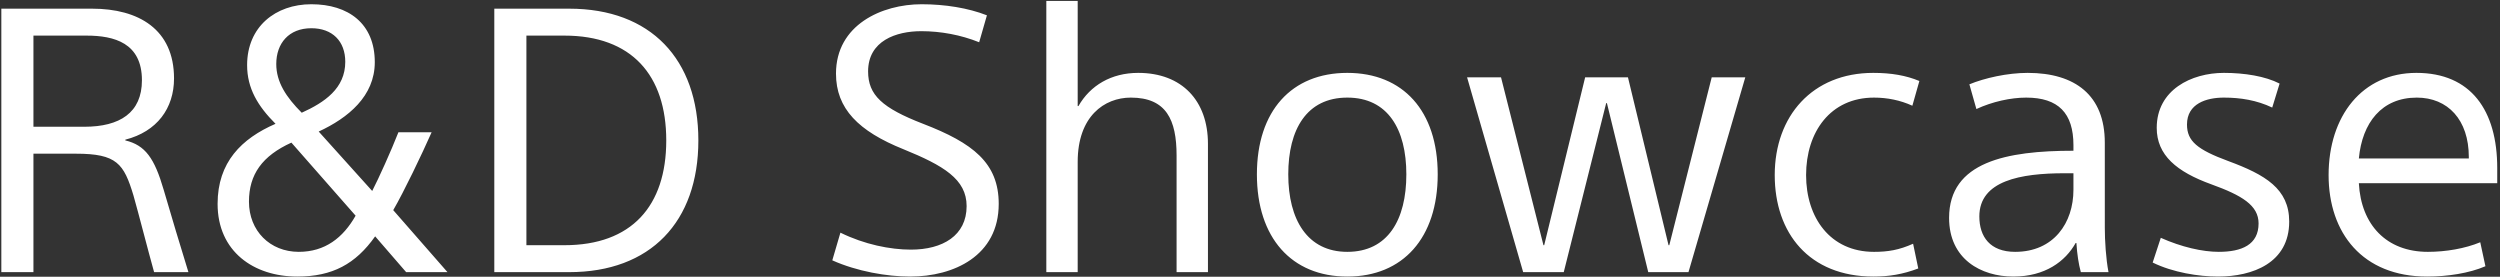 <svg width="542" height="60" fill="none" xmlns="http://www.w3.org/2000/svg"><rect width="100%" height="100%" fill="#333333" stroke="none"/><path d="M.29 59V1.88h19.68c10.08 0 17.76 4.48 17.76 15.12 0 6.48-3.68 11.52-10.56 13.28v.16c4.32 1.04 6.32 3.84 8.32 10.72 1.84 6.32 3.44 11.6 5.36 17.84h-7.44c-1.28-4.56-3.36-12.72-4.48-16.64-2.08-6.88-3.6-9.04-12.48-9.04h-9.2V59H.29zM7.25 7.72v19.76h11.04c7.68 0 12.48-3.04 12.48-10.08 0-8.08-6-9.68-12-9.68H7.25zm67.604 5.68c0-4.48-2.8-7.28-7.36-7.28-4.88 0-7.6 3.28-7.6 7.76 0 3.92 2.16 7.2 5.52 10.56 4.96-2.24 9.44-5.28 9.44-11.04zm2.24 33.36l-13.92-15.84c-6.32 2.88-9.2 6.88-9.2 12.8 0 6.32 4.56 10.88 10.8 10.88 5.68 0 9.6-3.04 12.32-7.84zm8.16-1.2L97.014 59h-8.96l-6.72-7.76c-4.24 6-9.28 8.72-16.88 8.72-9.44 0-17.28-5.44-17.28-15.76 0-9.04 5.2-14.16 12.56-17.36-3.84-3.84-6.16-7.68-6.16-12.72 0-8.32 6.16-13.2 13.92-13.2 8 0 13.76 4.16 13.76 12.56 0 7.36-5.76 12.08-12.16 15.04l11.6 12.88c1.44-2.8 4.08-8.64 5.68-12.72h7.2c-2.16 4.88-6 12.88-8.32 16.88zM107.165 59V1.88h16.24c17.68 0 28 10.96 28 28.56 0 17.68-10.4 28.56-28 28.56h-16.24zm6.96-51.28v45.44h8.24c14.56 0 22.08-8.48 22.08-22.72 0-14.16-7.52-22.72-22.08-22.72h-8.24zm99.839-4.4l-1.68 5.84c-4-1.6-8.32-2.4-12.56-2.4-5.44 0-11.52 2.08-11.52 8.72 0 5.12 3.04 7.92 11.92 11.36 10.8 4.16 16.4 8.48 16.4 17.36 0 11.28-9.76 15.76-19.2 15.76-5.04 0-11.52-1.12-16.88-3.52l1.76-6c5.2 2.56 10.8 3.68 15.28 3.68 6.88 0 12.08-3.04 12.08-9.44 0-5.84-5.04-8.8-13.68-12.32-9.76-3.92-14.64-8.8-14.64-16.4 0-10.56 9.92-15.04 18.56-15.04 5.04 0 10.08.8 14.16 2.4zM226.843.2h6.8V23h.16c2.56-4.48 7.12-7.2 12.96-7.2 9.52 0 15.12 6.08 15.12 15.36V59h-6.8V33.72c0-7.76-2.24-12.56-9.92-12.56-5.76 0-11.52 4.08-11.52 13.92V59h-6.8V.2zm84.853 37.6c0 13.76-7.52 22.16-19.6 22.16-12.08 0-19.6-8.4-19.6-22.16s7.52-22 19.6-22c12.08 0 19.6 8.24 19.6 22zm-6.8 0c0-9.76-4-16.64-12.8-16.64s-12.8 6.88-12.8 16.64c0 9.84 4.16 16.8 12.8 16.8 8.8 0 12.8-6.96 12.8-16.8zm48.045-21.04l8.8 36.4h.16l9.2-36.4h7.28L366.061 59h-8.72l-8.96-36.64h-.16l-9.2 36.64h-8.8l-12.16-42.24h7.36l9.2 36.4h.16l8.88-36.4h9.28zm63.18.8l-1.52 5.36c-2.64-1.2-5.44-1.76-8.32-1.76-9.44 0-14.72 7.44-14.72 16.8 0 9.2 5.2 16.64 14.72 16.64 3.04 0 5.44-.4 8.48-1.76l1.12 5.36c-3.36 1.28-6.4 1.76-9.68 1.76-14 0-21.44-9.44-21.44-22 0-12.8 8.16-22.16 21.36-22.16 3.92 0 7.12.56 10 1.76zm33.402 15.12v-1.2c0-6.96-3.28-10.32-10.24-10.32-3.36 0-7.36.88-10.8 2.48l-1.52-5.36c3.28-1.36 8.24-2.48 12.64-2.48 10.32 0 16.72 4.88 16.72 15.12V49.4c0 2.72.24 6.72.8 9.6h-6c-.48-1.76-.8-3.84-.96-6.32h-.16c-2.24 4-6.64 7.28-13.52 7.28-6.96 0-13.92-3.76-13.92-12.72 0-12.16 12.48-14.56 26.96-14.56zm0 4.88h-1.92c-9.52 0-18.481 1.6-18.481 9.36 0 4.4 2.321 7.68 7.761 7.68 8.4 0 12.64-6.32 12.64-13.44v-3.6zm44.696-19.44l-1.6 5.2c-3.36-1.6-6.88-2.16-10.48-2.16-3.76 0-8 1.28-8 5.84 0 3.6 2.24 5.44 8.96 7.92 8 2.96 13.2 6 13.2 13.12 0 8.96-7.92 11.92-15.44 11.92-4.16 0-9.76-.88-14.16-3.04l1.76-5.36c4.48 2 9.04 3.04 12.56 3.04 4.96 0 8.64-1.52 8.64-6.16 0-3.92-3.6-6.08-10.24-8.48-7.52-2.72-11.84-6.32-11.84-12.24 0-8.24 7.52-11.92 14.56-11.92 4.48 0 8.96.72 12.08 2.32zm47.18 21.6h-30c.48 9.04 6 14.88 14.96 14.88 3.92 0 8.08-.72 11.36-2.08l1.12 5.2c-3.52 1.52-8.24 2.24-12.64 2.24-14 0-21.36-9.44-21.36-22 0-12.8 7.28-22.16 19.04-22.16 11.84 0 17.52 8.16 17.52 20.64v3.28zm-17.44-18.56c-7.6 0-11.84 5.44-12.56 13.2h23.84v-.32c0-8.08-4.56-12.88-11.28-12.88z" fill="#fff"/></svg>